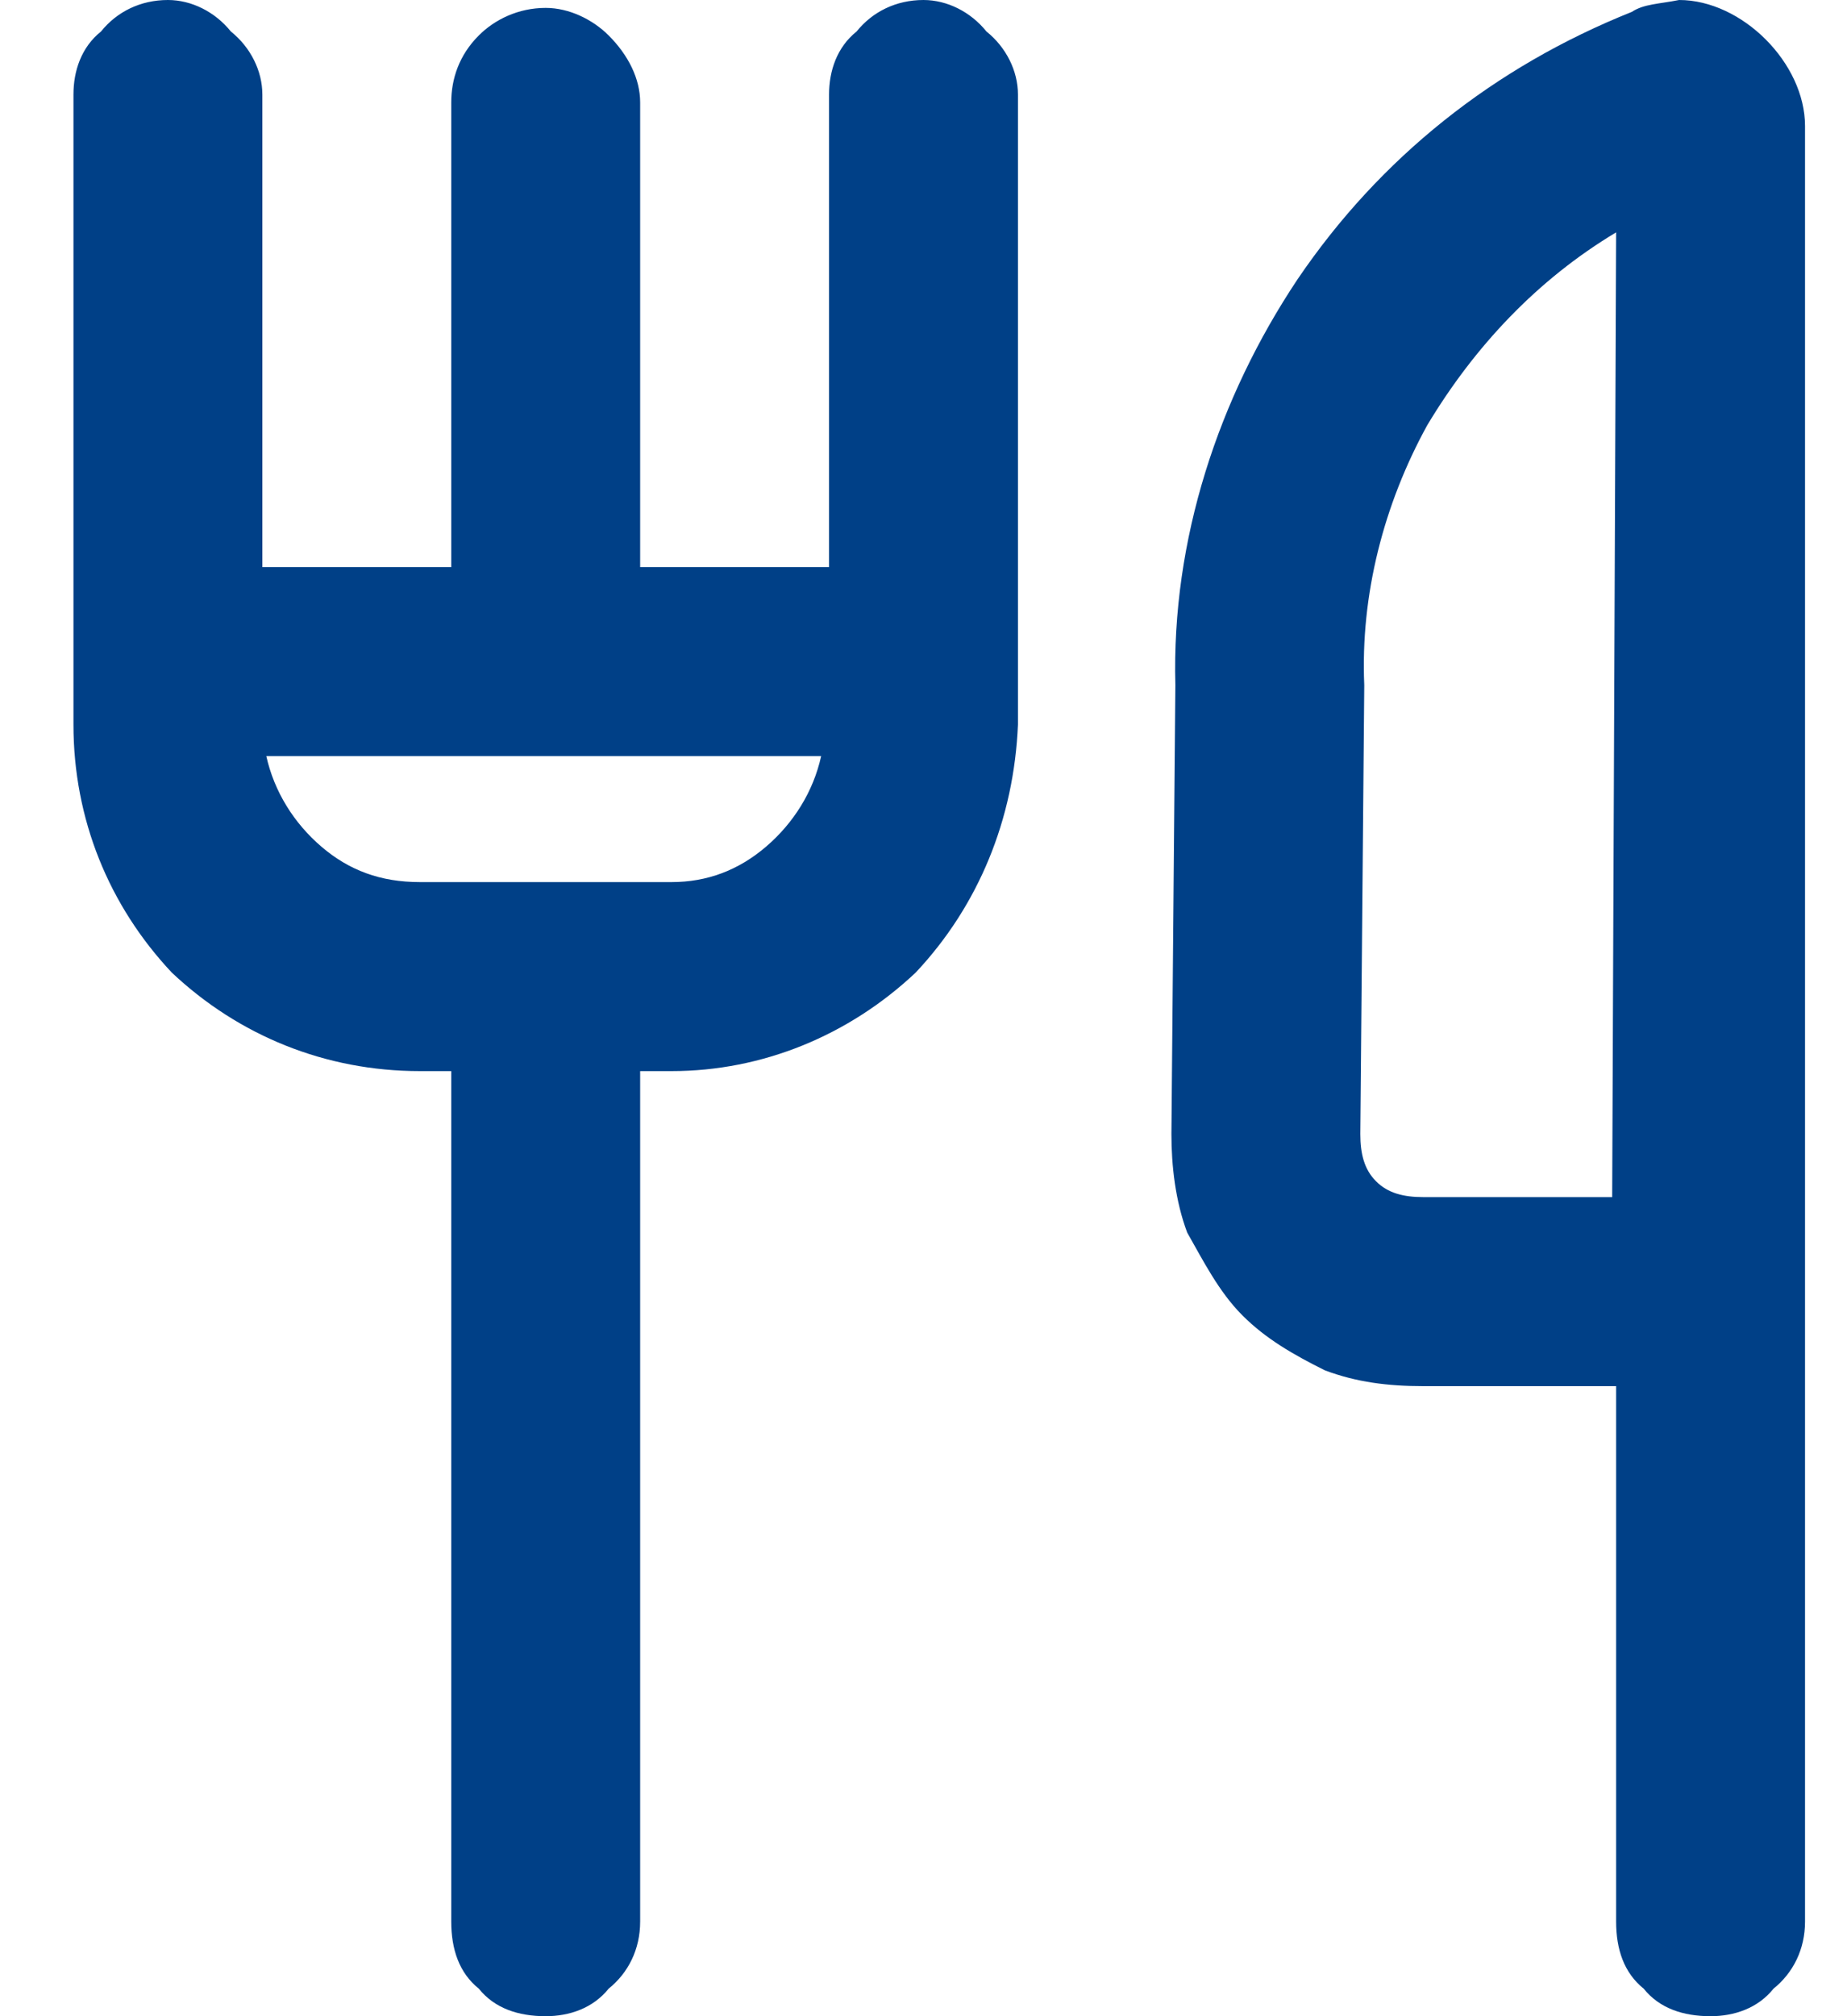 <svg width="22" height="24" viewBox="0 0 22 24" fill="none" xmlns="http://www.w3.org/2000/svg">
<path d="M21.5 3.375V22.875C21.5 23.203 21.359 23.484 21.125 23.672C20.938 23.906 20.656 24 20.375 24C20.047 24 19.766 23.906 19.578 23.672C19.344 23.484 19.25 23.203 19.25 22.875V16.5H16.953C16.531 16.5 16.156 16.453 15.781 16.312C15.406 16.125 15.078 15.938 14.797 15.656C14.516 15.375 14.328 15 14.141 14.672C14 14.297 13.953 13.875 13.953 13.5L14 8.156C13.953 6.422 14.516 4.734 15.453 3.328C16.438 1.875 17.797 0.797 19.438 0.141C19.578 0.047 19.766 0.047 20 0C20.375 0 20.75 0.188 21.031 0.469C21.312 0.75 21.5 1.125 21.5 1.5V3.375ZM19.25 2.766C18.312 3.328 17.562 4.125 17 5.062C16.484 6 16.203 7.078 16.25 8.156L16.203 13.5C16.203 13.734 16.25 13.922 16.391 14.062C16.531 14.203 16.719 14.25 16.953 14.25H19.203L19.25 2.766ZM11.75 0.375C11.984 0.562 12.125 0.844 12.125 1.125V8.625C12.078 9.75 11.656 10.781 10.906 11.578C10.109 12.328 9.078 12.75 8 12.75H7.625V22.875C7.625 23.203 7.484 23.484 7.25 23.672C7.062 23.906 6.781 24 6.5 24C6.172 24 5.891 23.906 5.703 23.672C5.469 23.484 5.375 23.203 5.375 22.875V12.75H5C3.875 12.75 2.844 12.328 2.047 11.578C1.297 10.781 0.875 9.75 0.875 8.625V1.125C0.875 0.844 0.969 0.562 1.203 0.375C1.391 0.141 1.672 0 2 0C2.281 0 2.562 0.141 2.75 0.375C2.984 0.562 3.125 0.844 3.125 1.125V6.75H5.375V1.219C5.375 0.938 5.469 0.656 5.703 0.422C5.891 0.234 6.172 0.094 6.5 0.094C6.781 0.094 7.062 0.234 7.25 0.422C7.484 0.656 7.625 0.938 7.625 1.219V6.75H9.875V1.125C9.875 0.844 9.969 0.562 10.203 0.375C10.391 0.141 10.672 0 11 0C11.281 0 11.562 0.141 11.75 0.375ZM9.125 10.078C9.453 9.797 9.688 9.422 9.781 9H3.172C3.266 9.422 3.5 9.797 3.828 10.078C4.156 10.359 4.531 10.5 5 10.5H8C8.422 10.5 8.797 10.359 9.125 10.078Z" fill="#004087"/>
</svg>
